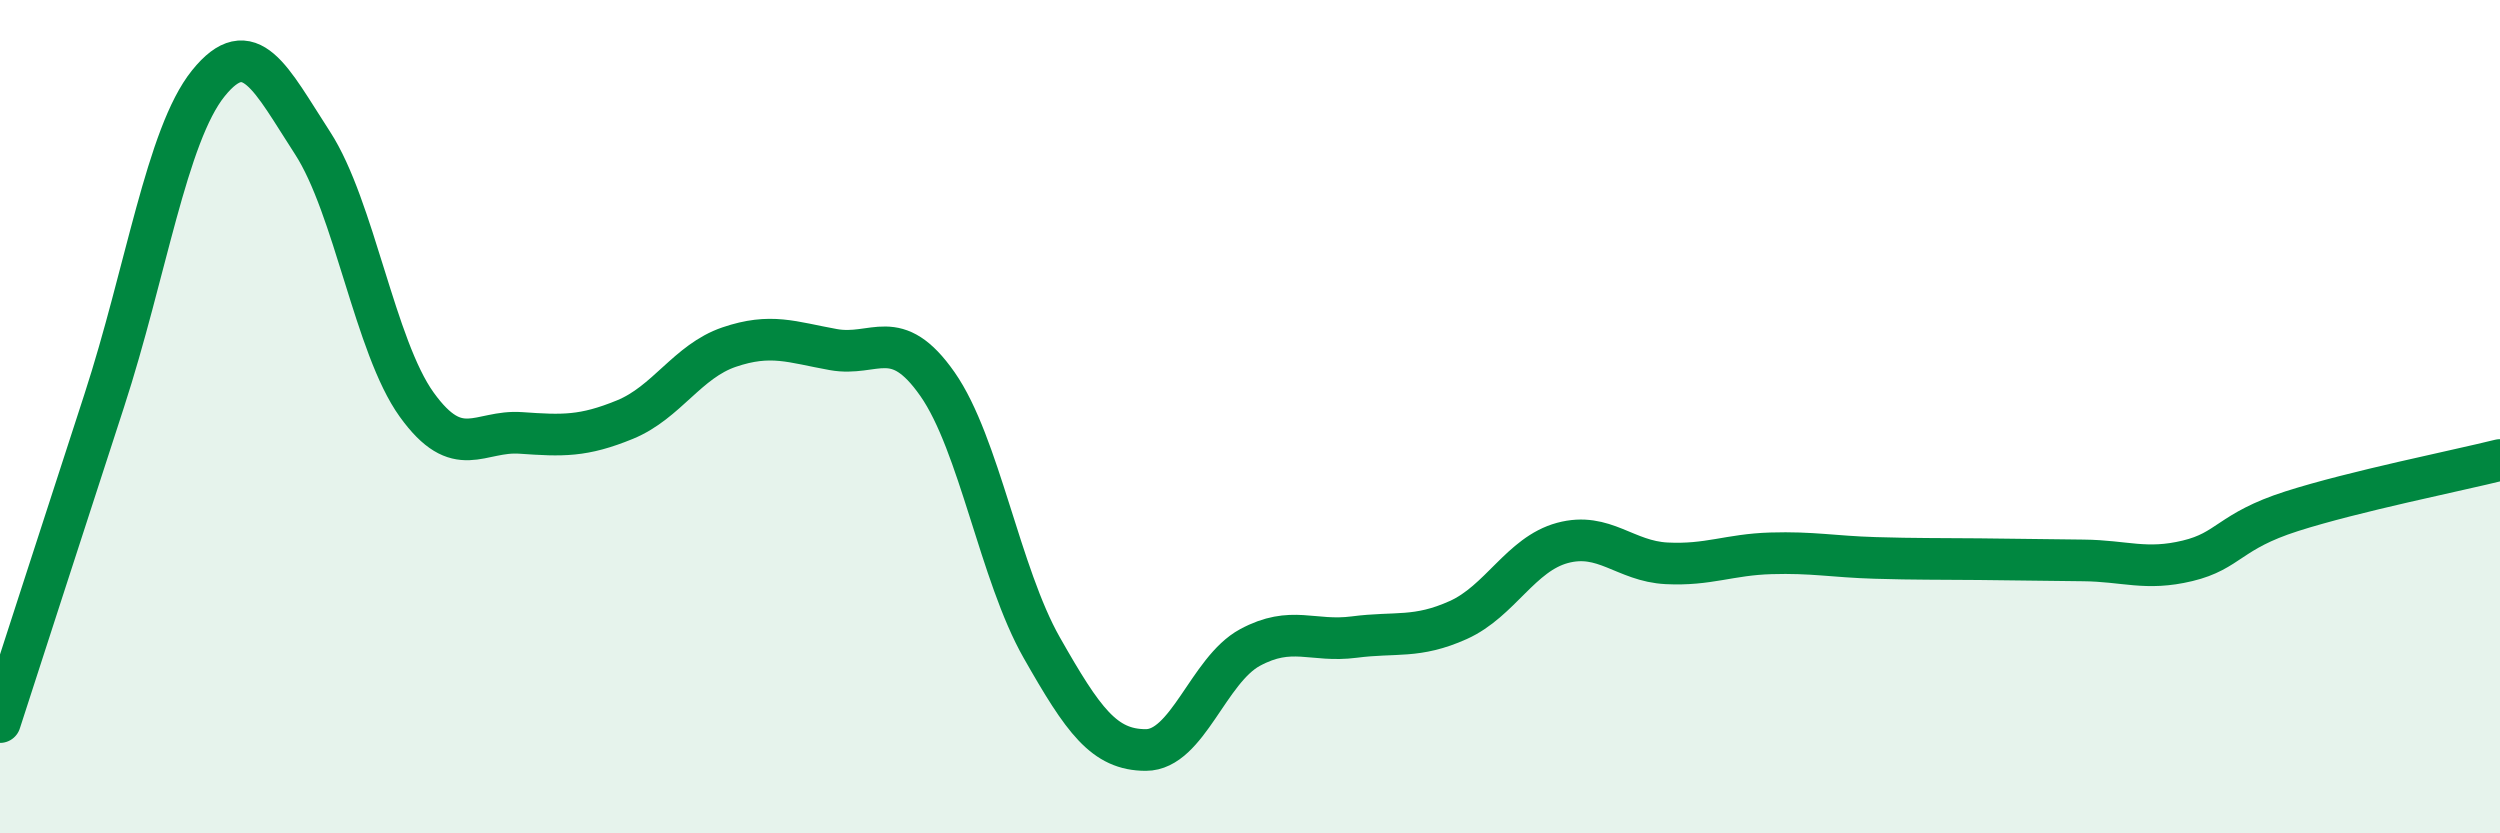 
    <svg width="60" height="20" viewBox="0 0 60 20" xmlns="http://www.w3.org/2000/svg">
      <path
        d="M 0,17.33 C 0.5,15.79 1.5,12.69 2.5,9.62 C 3.5,6.55 4,3.24 5,2 C 6,0.76 6.5,1.89 7.5,3.43 C 8.5,4.97 9,8.32 10,9.71 C 11,11.1 11.5,10.32 12.5,10.39 C 13.5,10.46 14,10.48 15,10.07 C 16,9.66 16.5,8.67 17.5,8.33 C 18.5,7.99 19,8.21 20,8.39 C 21,8.57 21.5,7.79 22.5,9.22 C 23.5,10.65 24,13.78 25,15.54 C 26,17.3 26.5,18 27.5,18 C 28.5,18 29,16.08 30,15.54 C 31,15 31.5,15.42 32.5,15.29 C 33.5,15.16 34,15.33 35,14.88 C 36,14.43 36.5,13.3 37.5,13.03 C 38.5,12.76 39,13.47 40,13.52 C 41,13.57 41.5,13.31 42.5,13.28 C 43.5,13.25 44,13.36 45,13.39 C 46,13.42 46.5,13.41 47.5,13.42 C 48.5,13.43 49,13.44 50,13.45 C 51,13.46 51.5,13.7 52.5,13.46 C 53.5,13.22 53.5,12.75 55,12.27 C 56.5,11.79 59,11.29 60,11.04L60 20L0 20Z"
        fill="#008740"
        opacity="0.1"
        stroke-linecap="round"
        stroke-linejoin="round"
      />
      <path
        d="M 0,17.33 C 0.5,15.79 1.5,12.69 2.5,9.62 C 3.5,6.55 4,3.24 5,2 C 6,0.76 6.5,1.89 7.5,3.43 C 8.5,4.97 9,8.32 10,9.71 C 11,11.1 11.5,10.32 12.5,10.39 C 13.5,10.46 14,10.48 15,10.07 C 16,9.66 16.5,8.67 17.5,8.33 C 18.5,7.99 19,8.21 20,8.39 C 21,8.57 21.5,7.79 22.5,9.22 C 23.5,10.65 24,13.78 25,15.54 C 26,17.3 26.5,18 27.5,18 C 28.5,18 29,16.08 30,15.54 C 31,15 31.5,15.42 32.5,15.29 C 33.5,15.16 34,15.33 35,14.88 C 36,14.43 36.5,13.3 37.5,13.03 C 38.5,12.76 39,13.47 40,13.52 C 41,13.57 41.5,13.31 42.5,13.28 C 43.5,13.25 44,13.36 45,13.39 C 46,13.42 46.5,13.41 47.5,13.42 C 48.5,13.43 49,13.44 50,13.45 C 51,13.46 51.5,13.7 52.5,13.46 C 53.5,13.22 53.5,12.75 55,12.27 C 56.5,11.79 59,11.29 60,11.04"
        stroke="#008740"
        stroke-width="1"
        fill="none"
        stroke-linecap="round"
        stroke-linejoin="round"
      />
    </svg>
  